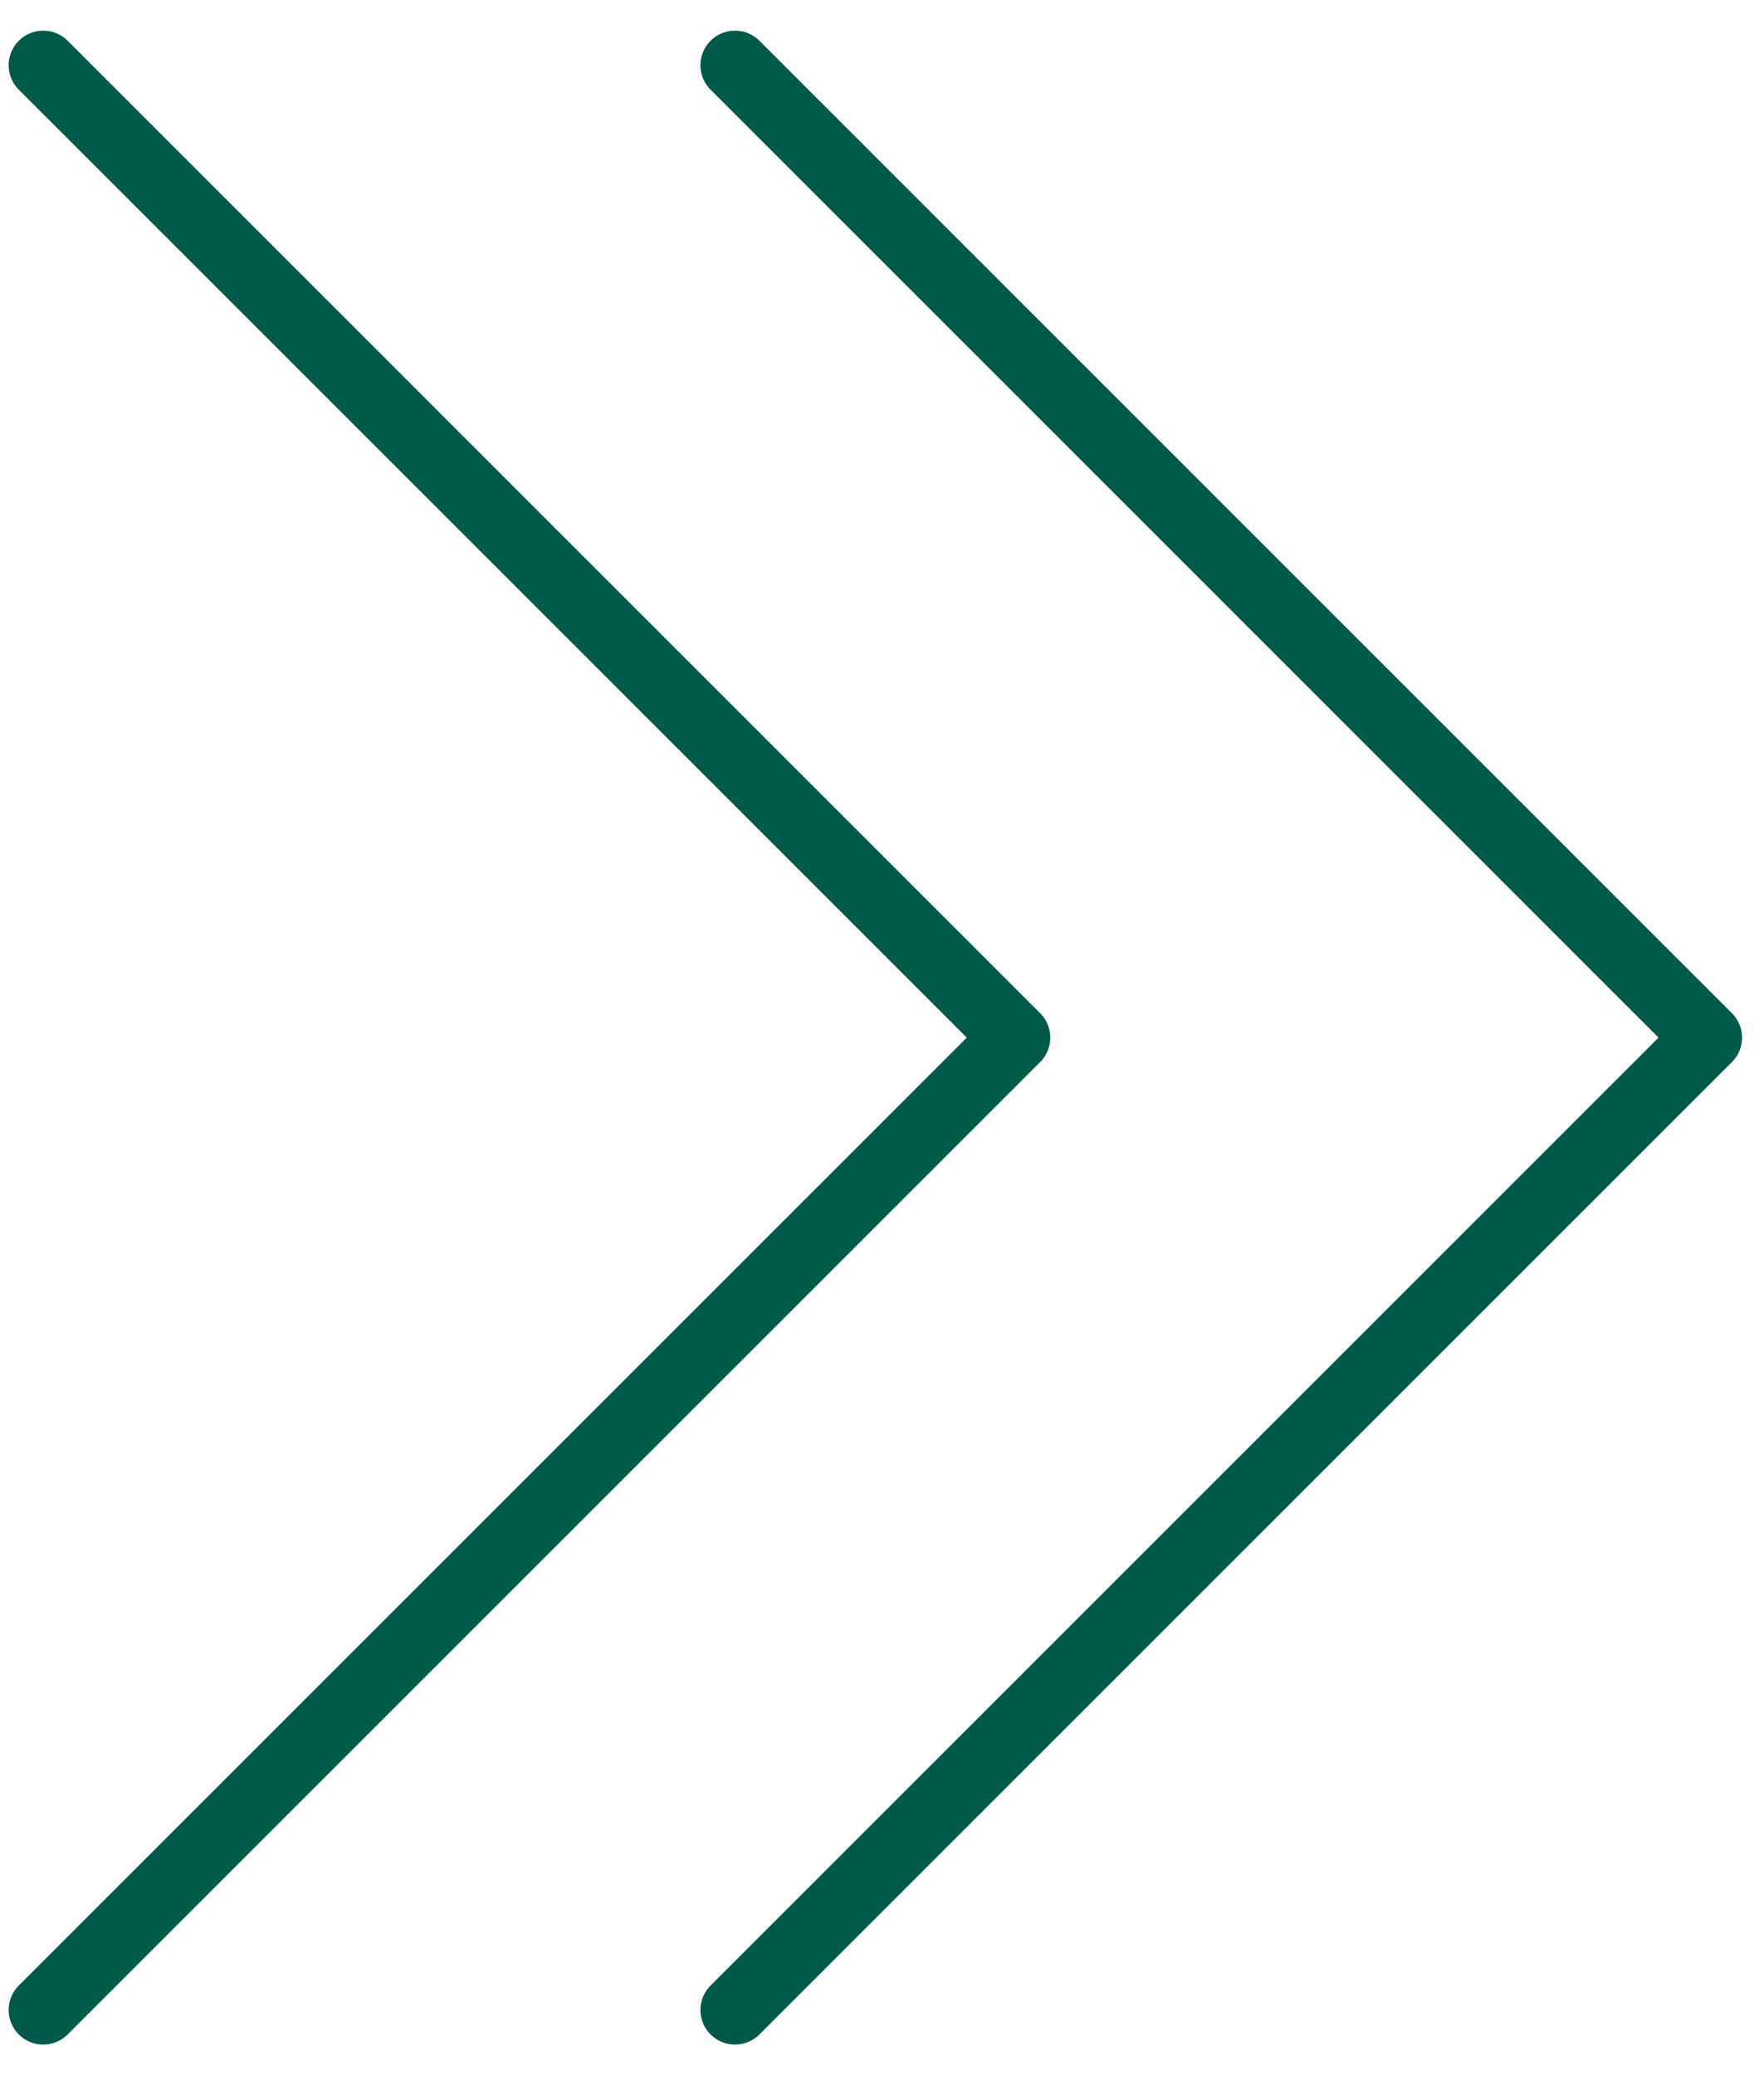 <svg width="51" height="60" fill="none" xmlns="http://www.w3.org/2000/svg"><path d="M21.25 58.117l28.115-28.115L21.25 1.886" stroke="#005A49" stroke-width="2" stroke-linecap="round" stroke-linejoin="round"/><path d="M1.25 58.117l28.115-28.115L1.25 1.886" stroke="#005A49" stroke-width="2" stroke-linecap="round" stroke-linejoin="round"/></svg>